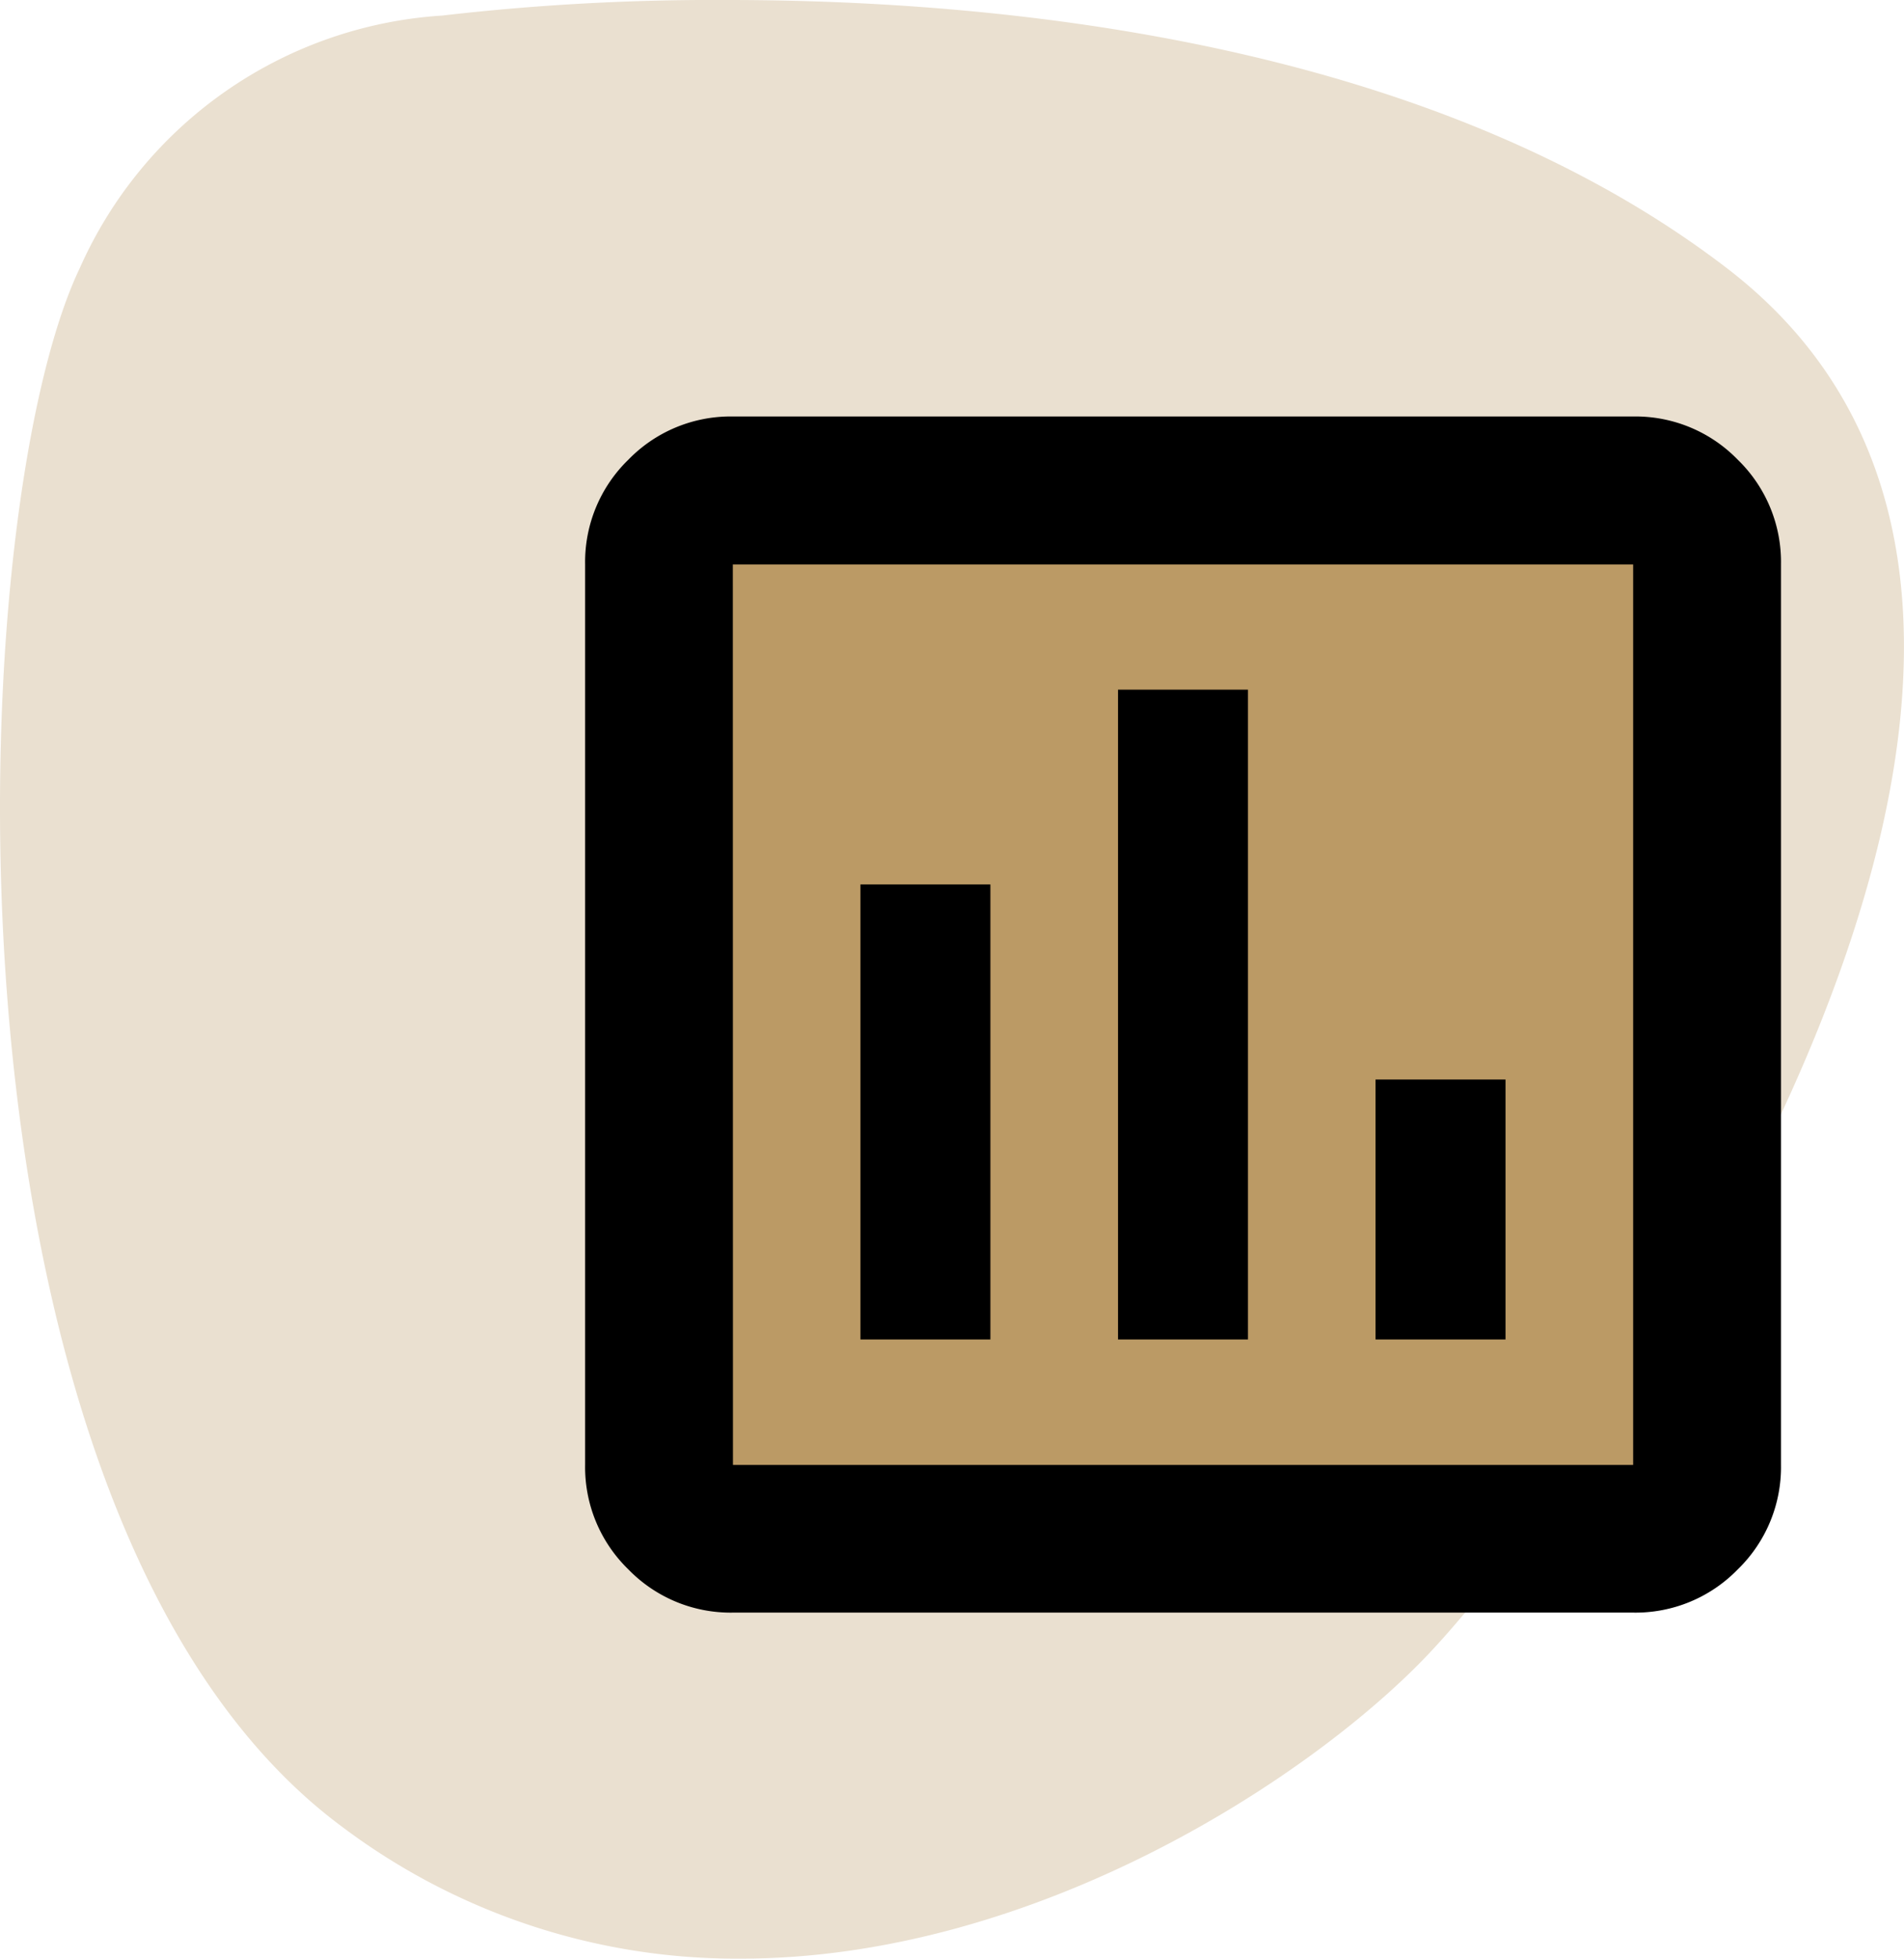<?xml version="1.0" encoding="UTF-8"?>
<svg xmlns="http://www.w3.org/2000/svg" width="47.704" height="49.069" viewBox="0 0 47.704 49.069">
  <g id="Gruppe_24529" data-name="Gruppe 24529" transform="translate(-745 -371)">
    <g id="Gruppe_24526" data-name="Gruppe 24526" transform="translate(13301.04 23410.156)">
      <g id="Gruppe_24463" data-name="Gruppe 24463" transform="translate(228.96 106.844)">
        <path id="Pfad_25" data-name="Pfad 25" d="M9.868,0A59.16,59.16,0,0,0,2.726.39,10.676,10.676,0,0,0-6.355,6.719c-3.026,6.328-3.85,31.367,6.605,39.07A16.429,16.429,0,0,0,10.2,49.069c7.476,0,14.428-4.633,17.286-7.683,4.127-4.4,19.264-25.588,7.428-34.667C27.546,1.067,16.873,0,9.868,0" transform="translate(-12776.647 -23146)" fill="#eae0d0"></path>
      </g>
    </g>
    <rect id="Rechteck_8075" data-name="Rechteck 8075" width="25" height="25" transform="translate(762 384)" fill="#bb9a65"></rect>
    <path id="insert_chart_FILL0_wght500_GRAD0_opsz24" d="M118.77-825.009h3.256v-11.4H118.77Zm6.453,0h3.256v-16.279h-3.256Zm6.453,0h3.256v-6.512h-3.256Zm-16.1,6.843a3.57,3.57,0,0,1-2.621-1.083,3.57,3.57,0,0,1-1.083-2.621v-22.558a3.57,3.57,0,0,1,1.083-2.621,3.57,3.57,0,0,1,2.621-1.083H138.13a3.57,3.57,0,0,1,2.621,1.083,3.57,3.57,0,0,1,1.083,2.621v22.558a3.57,3.57,0,0,1-1.083,2.621,3.57,3.57,0,0,1-2.621,1.083Zm0-3.7H138.13v-22.558H115.573Zm0-22.558v0Z" transform="translate(647.788 1229.566)"></path>
  </g>
</svg>
